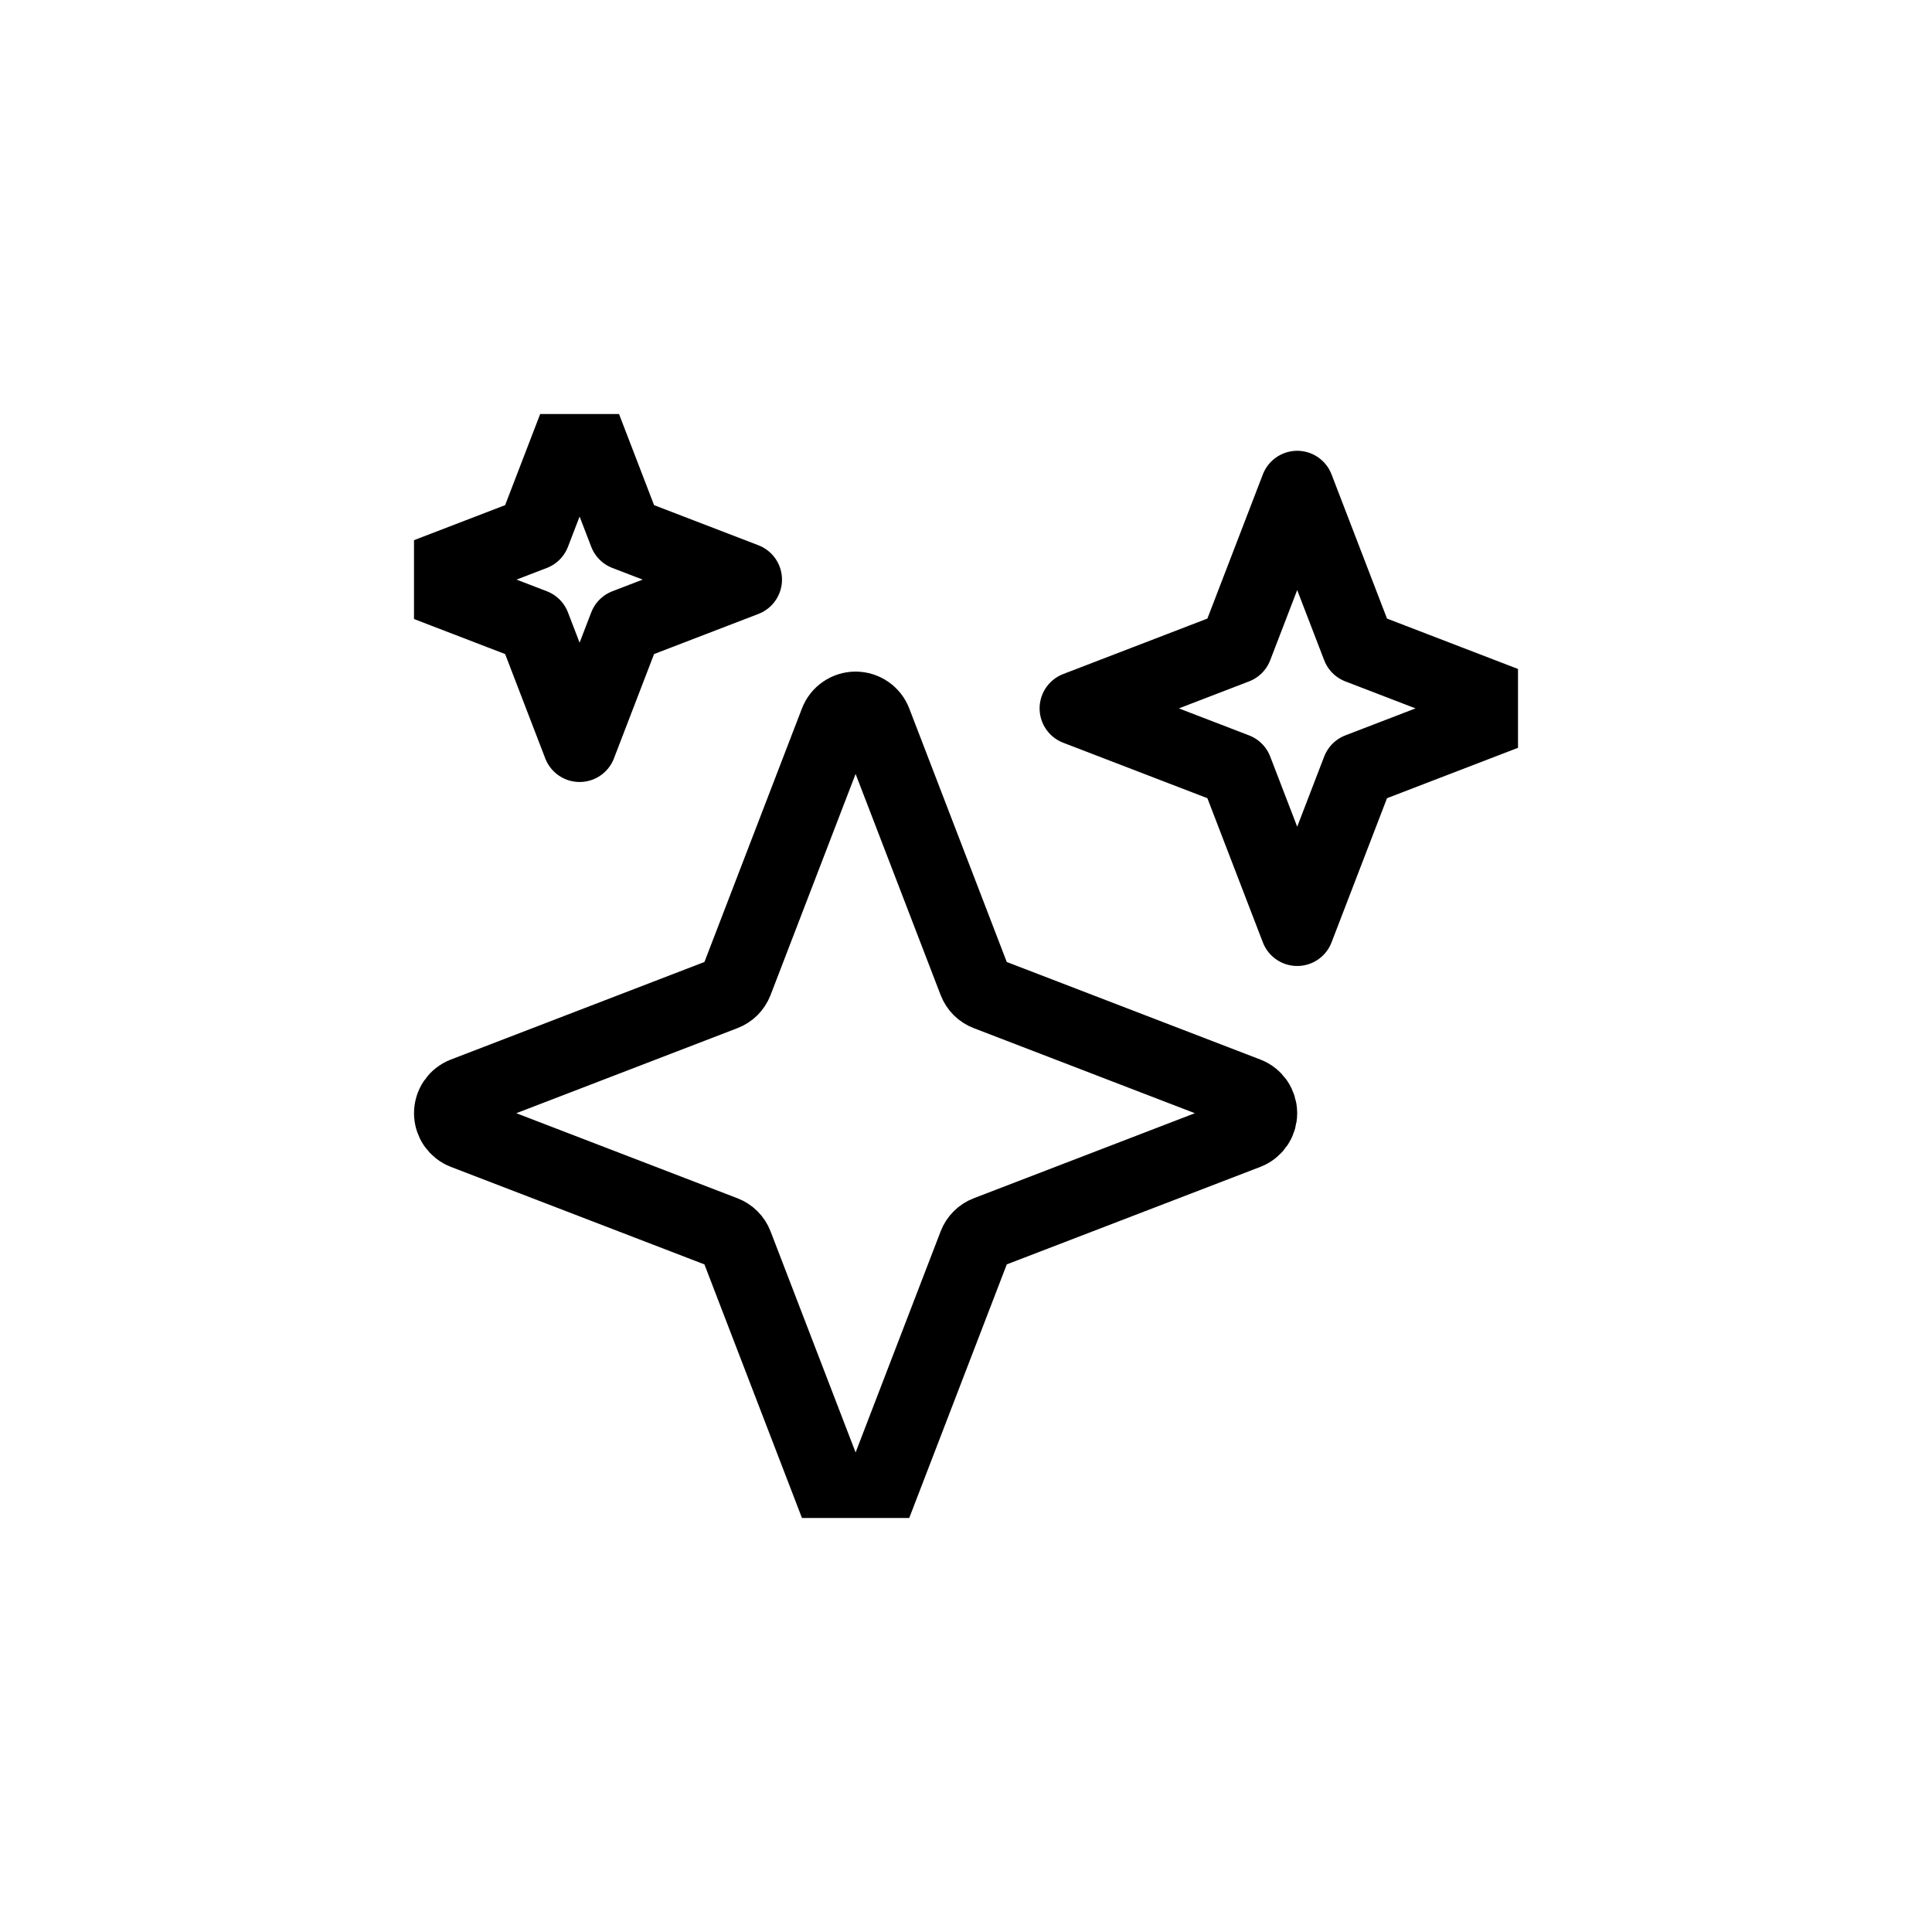<?xml version="1.0" encoding="UTF-8"?> <svg xmlns="http://www.w3.org/2000/svg" width="56" height="56" viewBox="0 0 56 56" fill="none"><g clip-path="url(#clip0_252_341)"><path d="M28.261 28.461L25.36 20.918C25.317 20.805 25.24 20.707 25.14 20.639C25.04 20.57 24.921 20.533 24.8 20.533C24.679 20.533 24.56 20.57 24.46 20.639C24.36 20.707 24.284 20.805 24.24 20.918L21.339 28.461C21.308 28.539 21.262 28.61 21.203 28.67C21.143 28.729 21.072 28.775 20.994 28.805L13.451 31.707C13.338 31.75 13.241 31.827 13.172 31.927C13.104 32.027 13.067 32.145 13.067 32.267C13.067 32.388 13.104 32.506 13.172 32.606C13.241 32.706 13.338 32.783 13.451 32.827L20.994 35.728C21.072 35.758 21.143 35.804 21.203 35.864C21.262 35.923 21.308 35.994 21.339 36.073L24.24 43.615C24.284 43.728 24.36 43.826 24.46 43.895C24.56 43.963 24.679 44 24.8 44C24.921 44 25.04 43.963 25.14 43.895C25.24 43.826 25.317 43.728 25.36 43.615L28.261 36.073C28.291 35.994 28.338 35.923 28.397 35.864C28.456 35.804 28.528 35.758 28.606 35.728L36.149 32.827C36.262 32.783 36.359 32.706 36.428 32.606C36.496 32.506 36.533 32.388 36.533 32.267C36.533 32.145 36.496 32.027 36.428 31.927C36.359 31.827 36.262 31.75 36.149 31.707L28.606 28.805C28.528 28.775 28.456 28.729 28.397 28.67C28.338 28.61 28.291 28.539 28.261 28.461ZM18.133 15.467L16.8 12L15.467 15.467L12 16.8L15.467 18.133L16.8 21.6L18.133 18.133L21.6 16.8L18.133 15.467ZM39.378 18.755L37.6 14.133L35.822 18.755L31.2 20.533L35.822 22.311L37.6 26.933L39.378 22.311L44 20.533L39.378 18.755Z" stroke="#406059" style="stroke:#406059;stroke:color(display-p3 0.251 0.377 0.349);stroke-opacity:1;" stroke-width="2.133" stroke-linecap="round" stroke-linejoin="round"></path></g><defs><clipPath id="clip0_252_341"><rect width="32" height="32" fill="white" style="fill:white;fill-opacity:1;" transform="translate(12 12)"></rect></clipPath></defs></svg> 